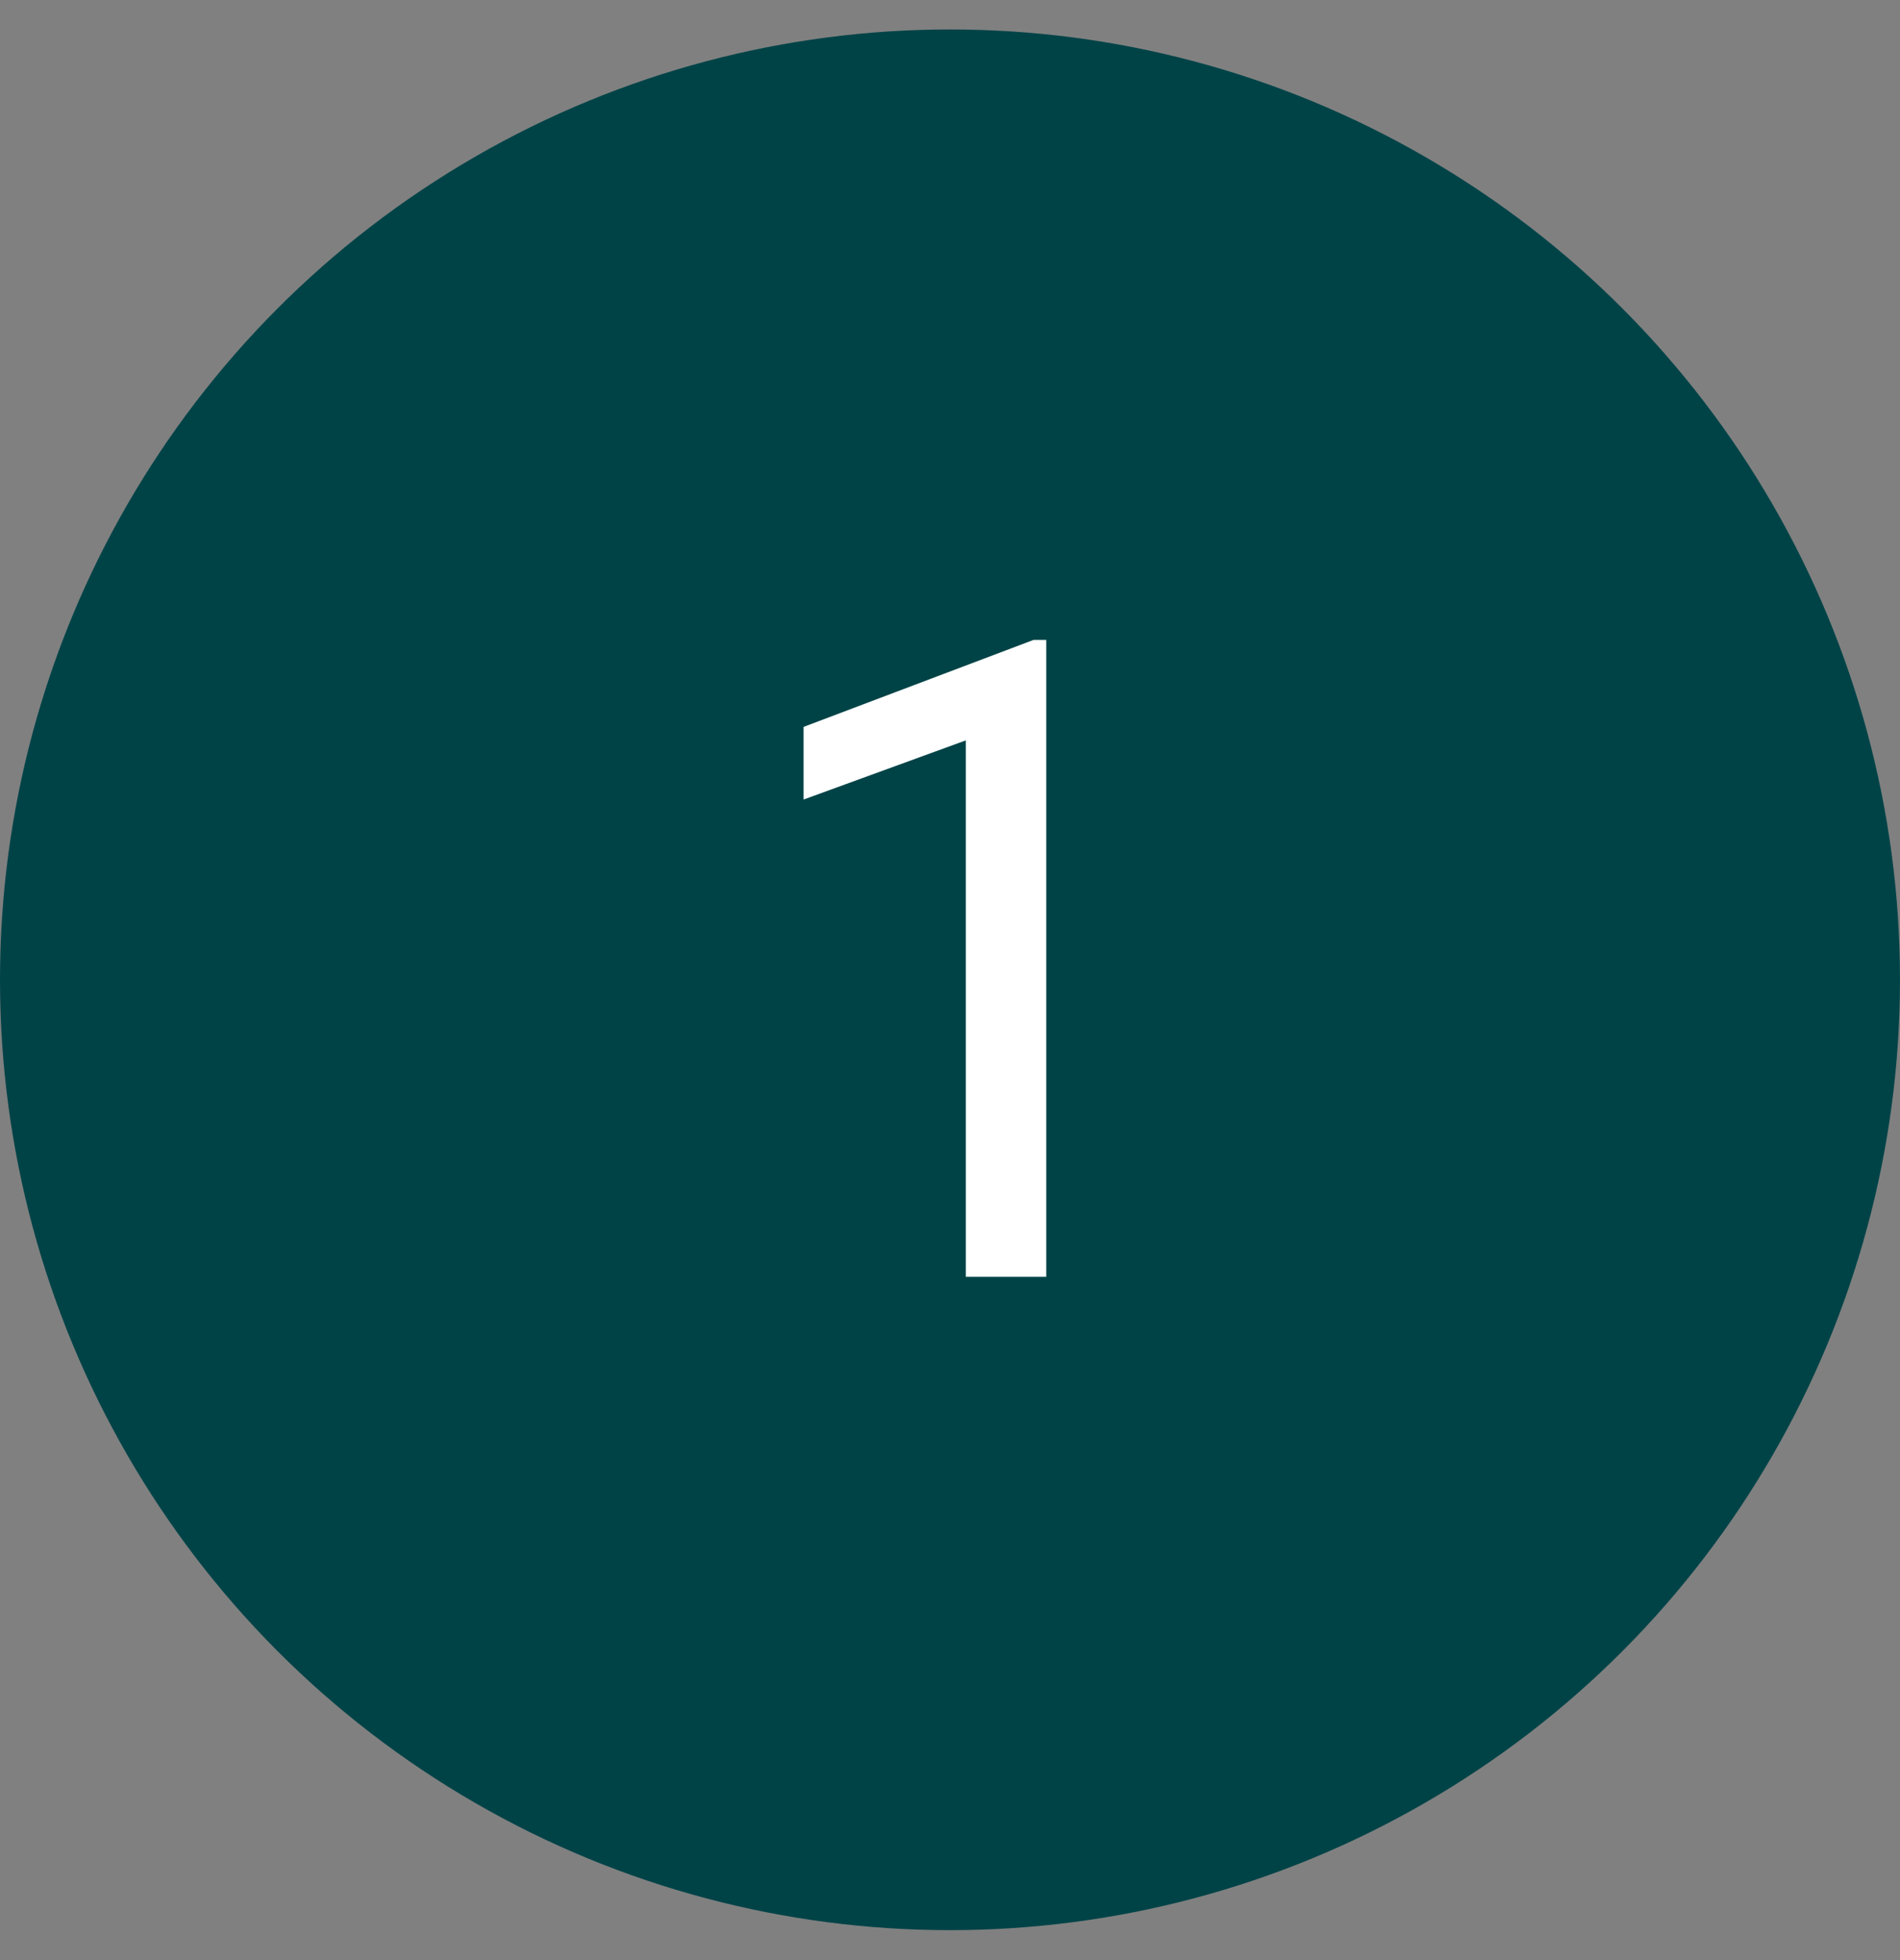 <svg width="32" height="33" viewBox="0 0 32 33" fill="none" xmlns="http://www.w3.org/2000/svg">
<rect x="0" y="0" width="32" height="33" fill="#808080" stroke="none"/>
<circle cx="16" cy="16.496" r="16" fill="#004347"/>
<path d="M17.621 10.773V21.496H16.266V12.465L13.534 13.461V12.238L17.408 10.773H17.621Z" fill="white"/>
</svg>

